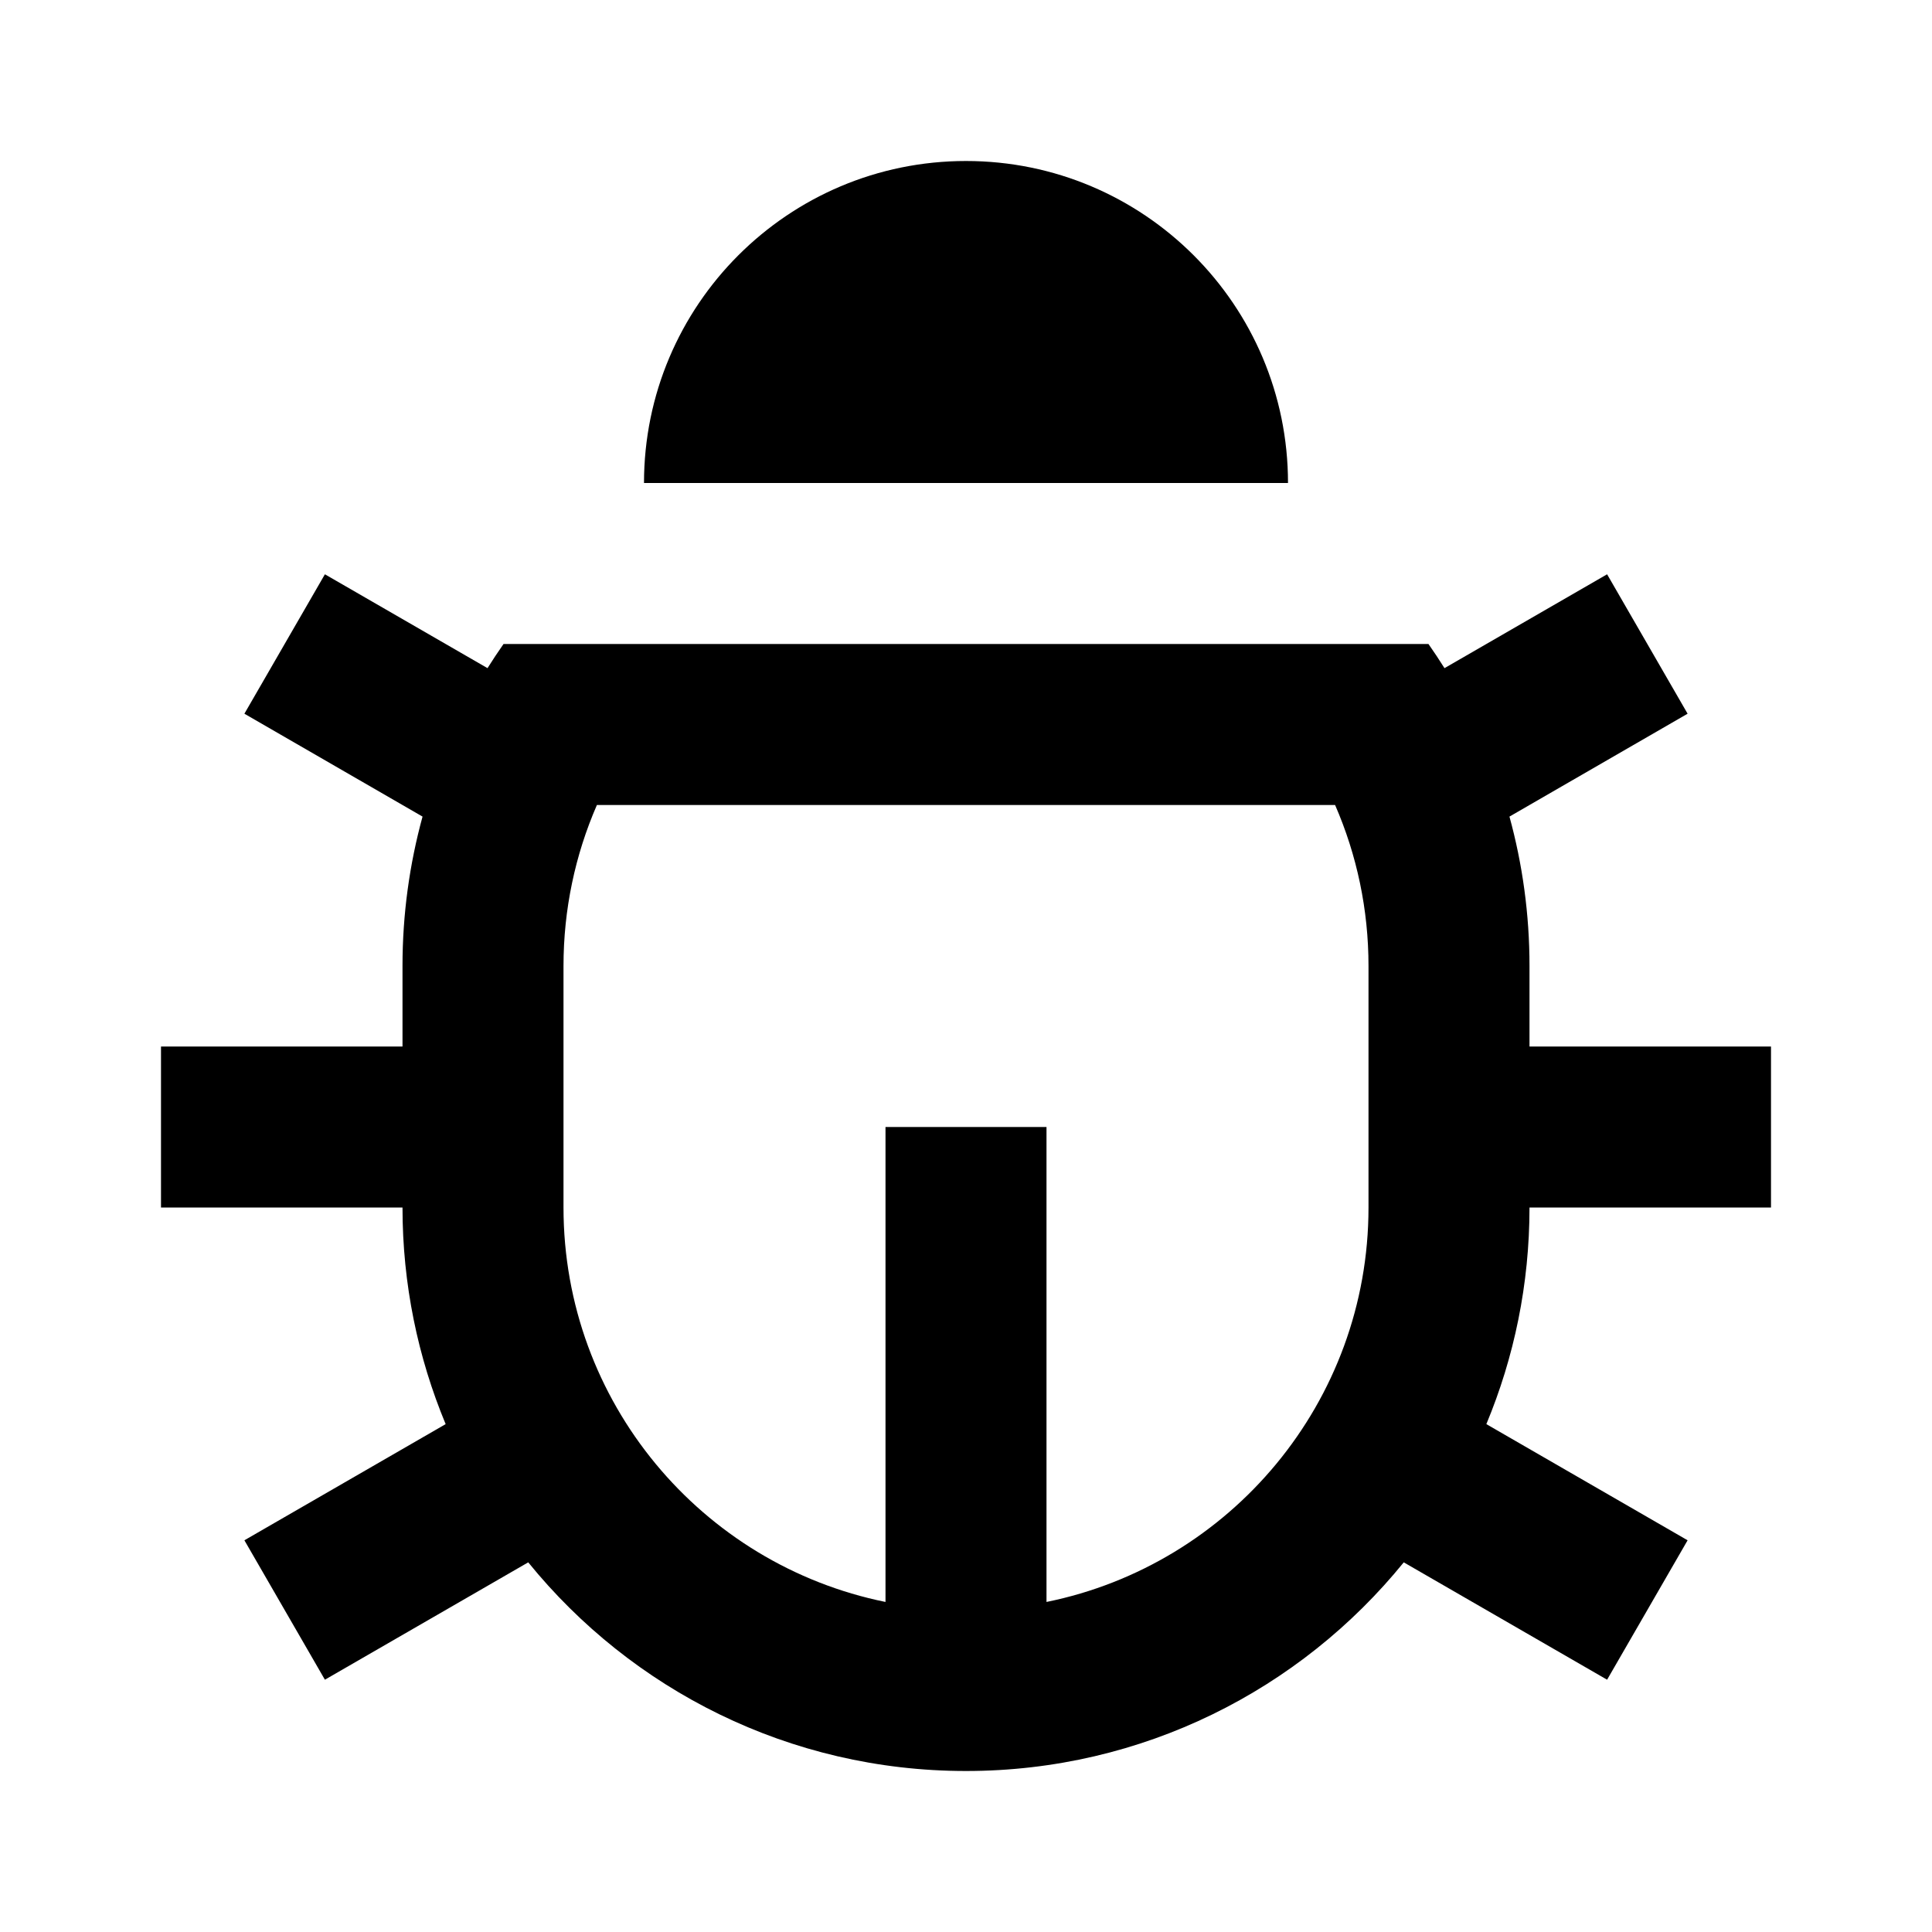 <svg viewBox="0 0 24 24" xmlns="http://www.w3.org/2000/svg"><path d="M13 19.9C15.282 19.437 17 17.419 17 15V12C17 11.299 16.856 10.622 16.585 10H7.415C7.144 10.622 7 11.299 7 12V15C7 17.419 8.718 19.437 11 19.9V14H13V19.9ZM5.536 17.691C5.191 16.862 5 15.953 5 15H2V13H5V12C5 11.357 5.087 10.735 5.249 10.144L3.036 8.866L4.036 7.134L6.056 8.3C6.12 8.199 6.186 8.098 6.255 8H17.745C17.814 8.098 17.88 8.199 17.944 8.3L19.964 7.134L20.964 8.866L18.751 10.144C18.913 10.735 19 11.357 19 12V13H22V15H19C19 15.953 18.809 16.862 18.464 17.691L20.964 19.134L19.964 20.866L17.438 19.408C16.155 20.989 14.195 22 12 22C9.805 22 7.845 20.989 6.562 19.408L4.036 20.866L3.036 19.134L5.536 17.691ZM8 6C8 3.791 9.791 2 12 2C14.209 2 16 3.791 16 6H8Z"/></svg>